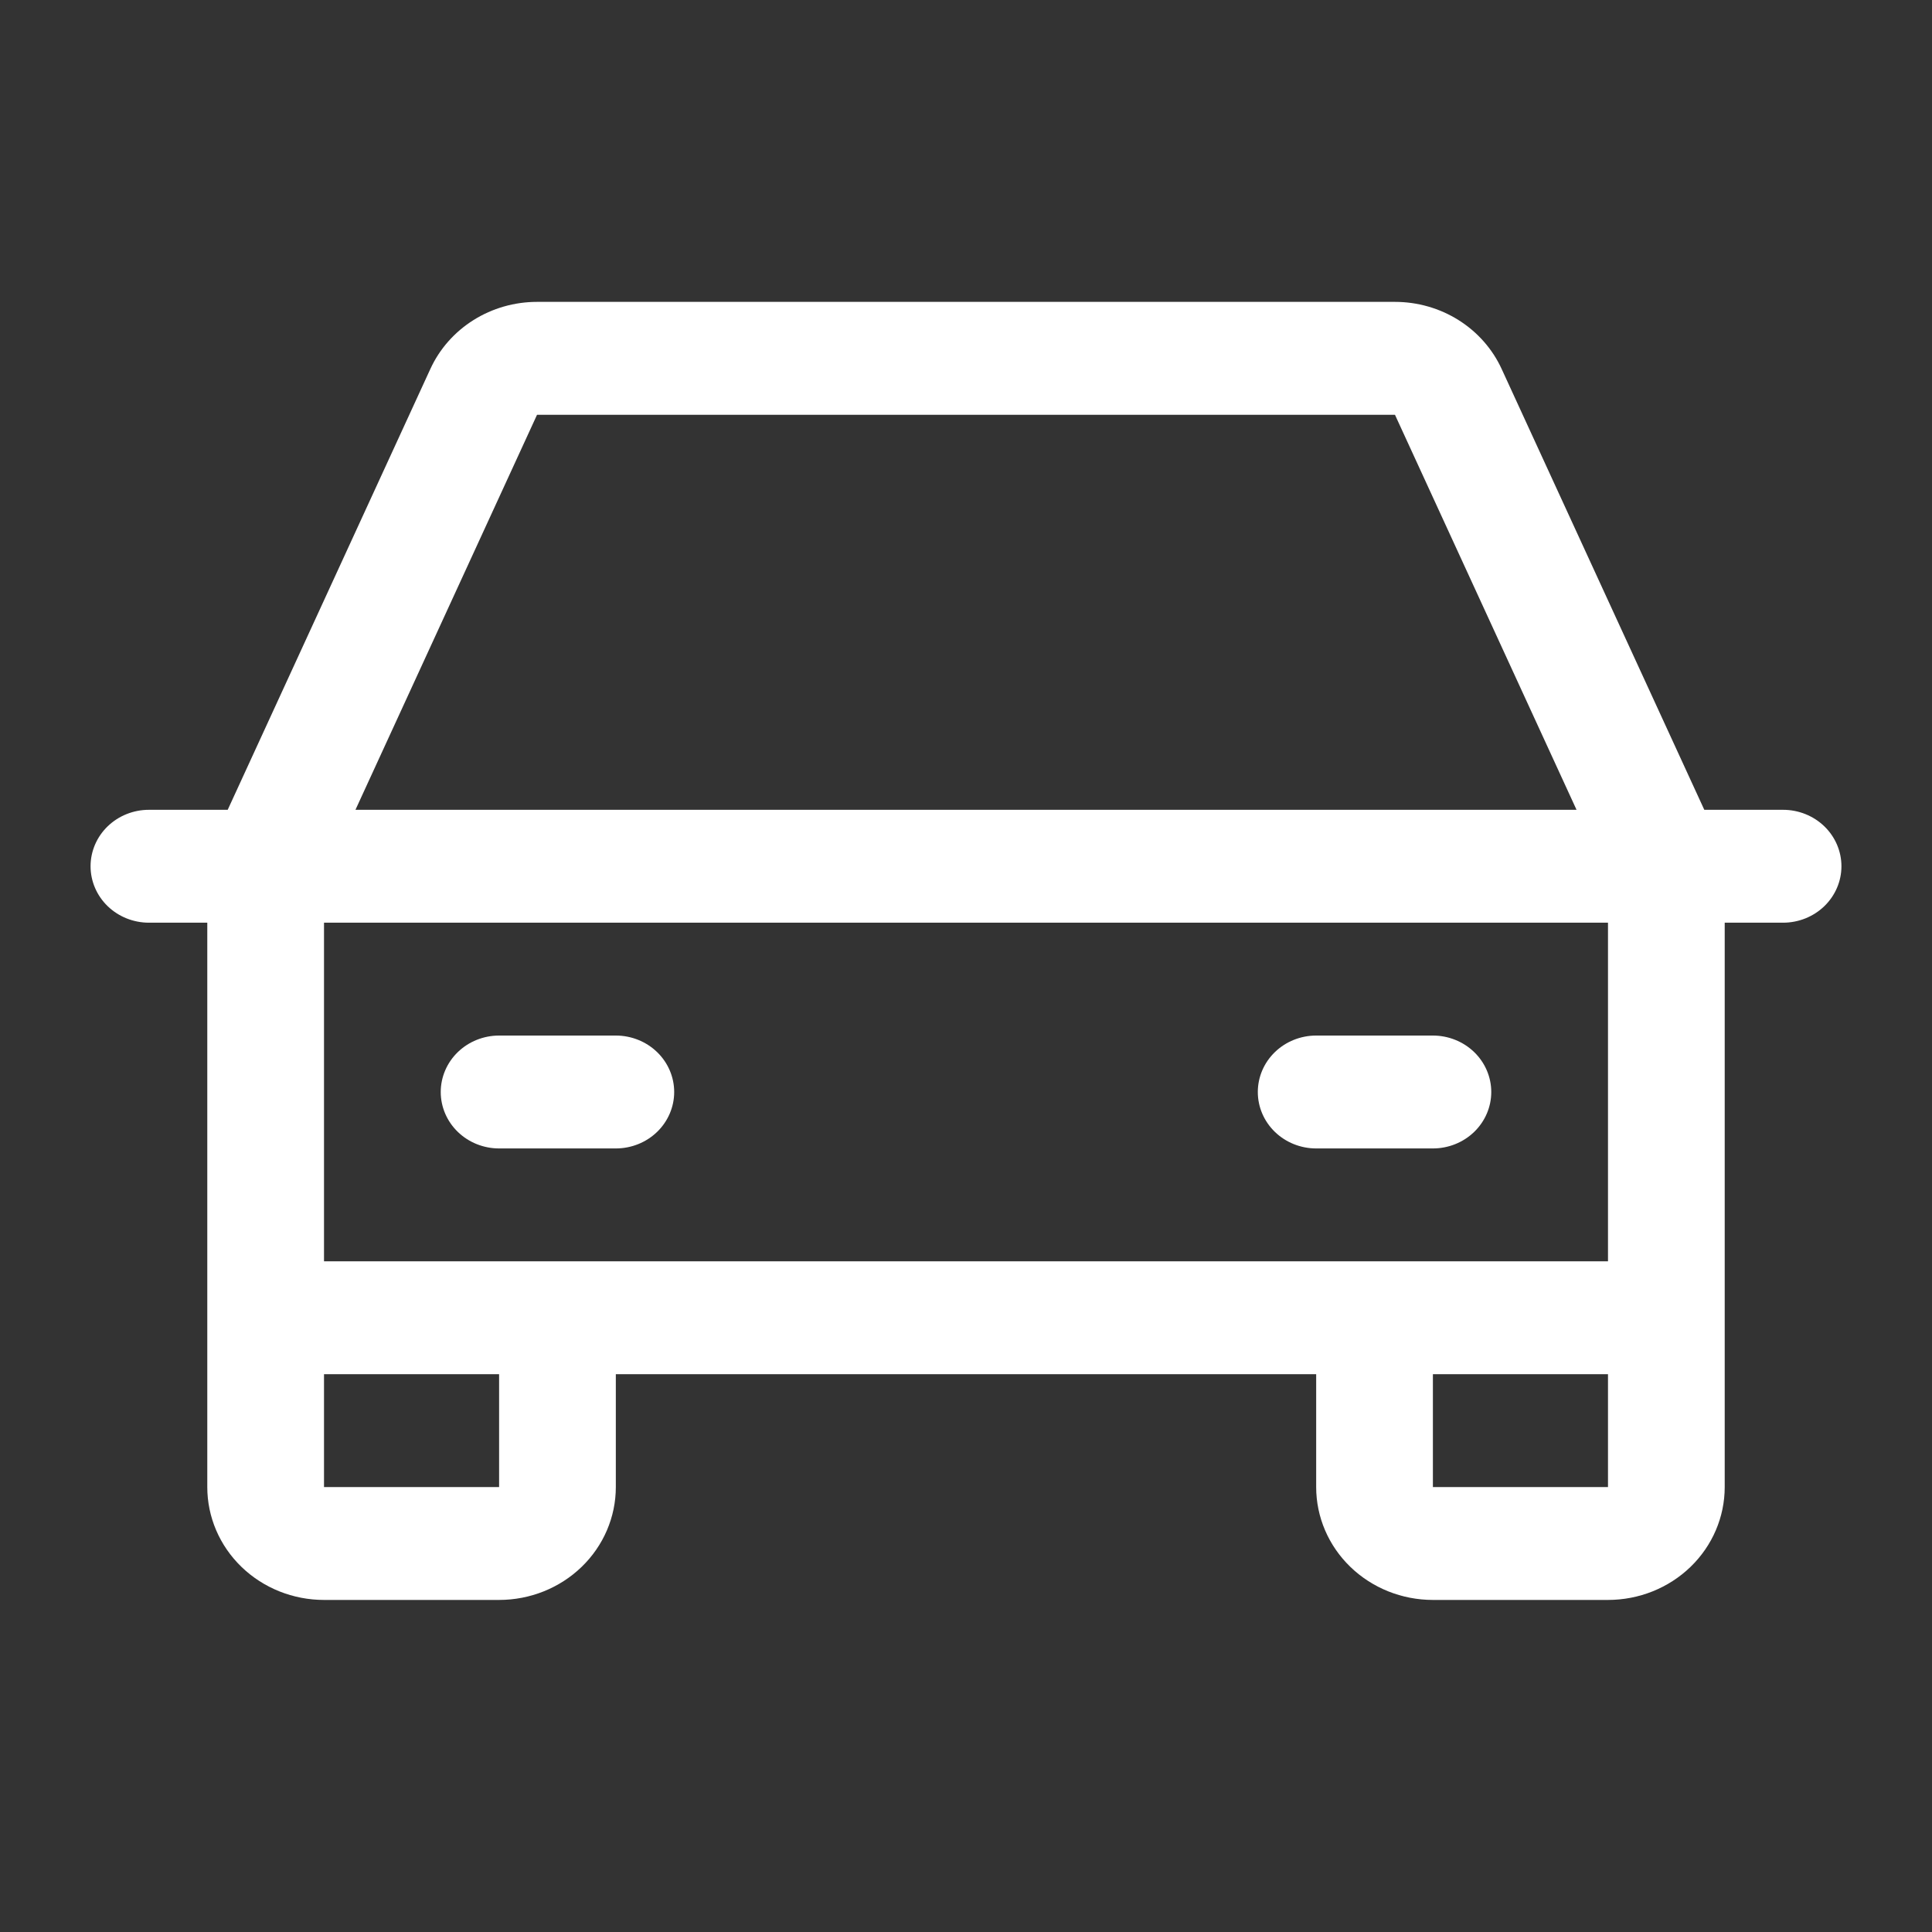 <svg width="72" height="72" viewBox="0 0 72 72" fill="none" xmlns="http://www.w3.org/2000/svg">
<rect x="0" y="0" width="72" height="72" fill="#333333" stroke="none"/>
<path d="M66.45 30.179H63.514L55.961 13.748C55.619 13.004 55.062 12.373 54.356 11.929C53.651 11.486 52.828 11.25 51.986 11.25H20.014C19.172 11.25 18.349 11.486 17.644 11.929C16.938 12.373 16.381 13.004 16.039 13.748L8.486 30.179H5.55C4.973 30.179 4.42 30.401 4.012 30.795C3.604 31.19 3.375 31.725 3.375 32.283C3.375 32.84 3.604 33.375 4.012 33.77C4.42 34.164 4.973 34.386 5.55 34.386H7.725V55.419C7.725 56.534 8.183 57.604 8.999 58.393C9.815 59.182 10.921 59.625 12.075 59.625H18.6C19.754 59.625 20.86 59.182 21.676 58.393C22.492 57.604 22.95 56.534 22.95 55.419V51.212H49.05V55.419C49.05 56.534 49.508 57.604 50.324 58.393C51.14 59.182 52.246 59.625 53.4 59.625H59.925C61.079 59.625 62.185 59.182 63.001 58.393C63.817 57.604 64.275 56.534 64.275 55.419V34.386H66.45C67.027 34.386 67.58 34.164 67.988 33.77C68.396 33.375 68.625 32.84 68.625 32.283C68.625 31.725 68.396 31.19 67.988 30.795C67.58 30.401 67.027 30.179 66.45 30.179ZM20.014 15.457H51.986L58.753 30.179H13.247L20.014 15.457ZM18.6 55.419H12.075V51.212H18.6V55.419ZM53.4 55.419V51.212H59.925V55.419H53.4ZM59.925 47.005H12.075V34.386H59.925V47.005ZM16.425 40.696C16.425 40.138 16.654 39.603 17.062 39.208C17.47 38.814 18.023 38.592 18.6 38.592H22.95C23.527 38.592 24.08 38.814 24.488 39.208C24.896 39.603 25.125 40.138 25.125 40.696C25.125 41.254 24.896 41.788 24.488 42.183C24.08 42.577 23.527 42.799 22.95 42.799H18.6C18.023 42.799 17.47 42.577 17.062 42.183C16.654 41.788 16.425 41.254 16.425 40.696ZM46.875 40.696C46.875 40.138 47.104 39.603 47.512 39.208C47.92 38.814 48.473 38.592 49.05 38.592H53.4C53.977 38.592 54.53 38.814 54.938 39.208C55.346 39.603 55.575 40.138 55.575 40.696C55.575 41.254 55.346 41.788 54.938 42.183C54.53 42.577 53.977 42.799 53.4 42.799H49.05C48.473 42.799 47.92 42.577 47.512 42.183C47.104 41.788 46.875 41.254 46.875 40.696Z" fill="white"/>
</svg>
